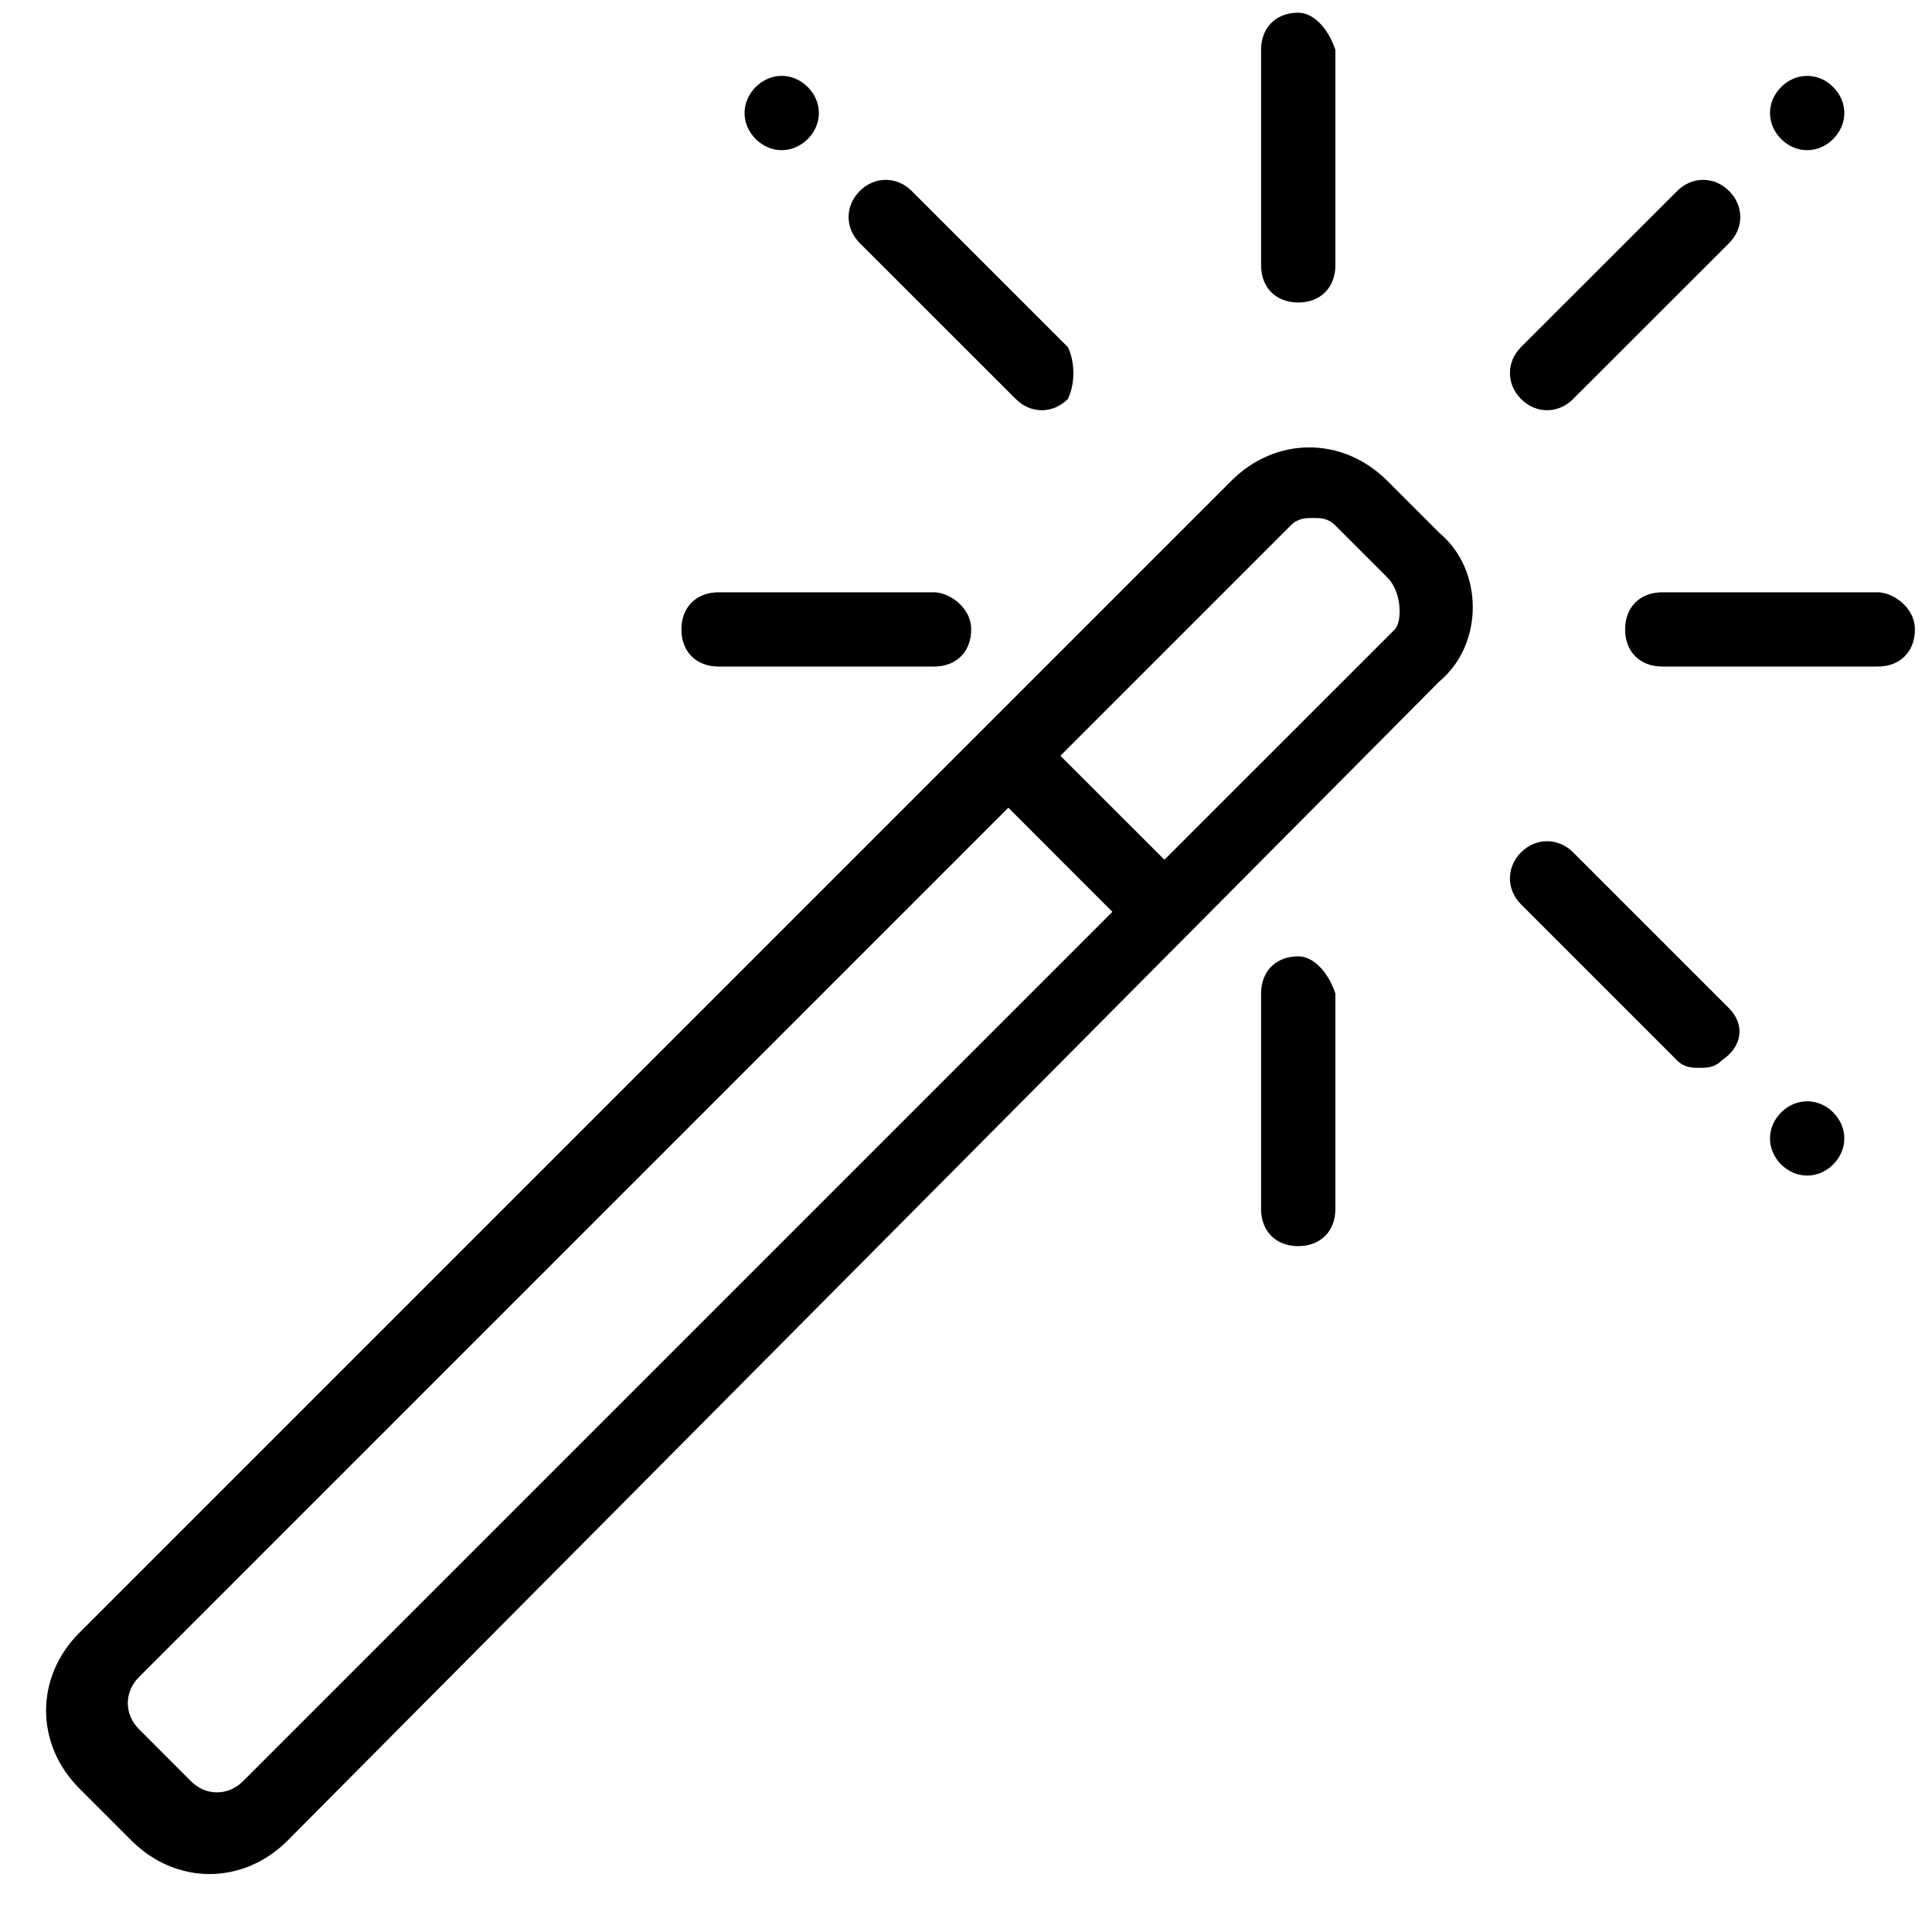 <svg width="26" height="26" viewBox="0 0 26 26" fill="none" xmlns="http://www.w3.org/2000/svg">
<path d="M24.67 1.171C24.47 0.971 24.17 0.971 23.97 1.171C23.77 1.371 23.77 1.671 23.97 1.871C24.17 2.071 24.47 2.071 24.67 1.871C24.87 1.671 24.87 1.371 24.67 1.171Z" fill="black"/>
<path d="M24.67 14.97C24.47 14.771 24.17 14.771 23.97 14.97C23.77 15.171 23.77 15.47 23.97 15.671C24.17 15.87 24.47 15.87 24.67 15.671C24.87 15.47 24.87 15.171 24.67 14.97Z" fill="black"/>
<path d="M10.87 1.171C10.67 0.971 10.37 0.971 10.17 1.171C9.97 1.371 9.97 1.671 10.17 1.871C10.37 2.071 10.67 2.071 10.87 1.871C11.07 1.671 11.07 1.371 10.87 1.171Z" fill="black"/>
<path d="M19.37 7.171L18.67 6.471C18.07 5.871 17.17 5.871 16.57 6.471C16.07 6.971 1.57 21.471 1.07 21.971C0.47 22.57 0.47 23.471 1.07 24.07L1.77 24.77C2.37 25.37 3.27 25.37 3.87 24.77L19.37 9.171C19.97 8.671 19.97 7.671 19.37 7.171ZM3.27 23.971C3.07 24.171 2.77 24.171 2.57 23.971L1.87 23.27C1.67 23.07 1.67 22.77 1.87 22.57L13.57 10.87L14.97 12.271L3.27 23.971ZM18.77 8.471L15.67 11.57L14.27 10.171L17.37 7.071C17.47 6.971 17.57 6.971 17.67 6.971C17.77 6.971 17.87 6.971 17.97 7.071L18.67 7.771C18.87 7.971 18.87 8.371 18.77 8.471Z" fill="black"/>
<path d="M12.57 7.971H9.67C9.37 7.971 9.17 8.171 9.17 8.47C9.17 8.771 9.37 8.97 9.67 8.97H12.57C12.87 8.97 13.07 8.771 13.07 8.47C13.07 8.171 12.77 7.971 12.57 7.971Z" fill="black"/>
<path d="M25.27 7.971H22.37C22.07 7.971 21.87 8.171 21.87 8.47C21.87 8.771 22.07 8.97 22.37 8.97H25.27C25.57 8.97 25.77 8.771 25.77 8.47C25.77 8.171 25.47 7.971 25.27 7.971Z" fill="black"/>
<path d="M17.471 12.87C17.171 12.87 16.971 13.07 16.971 13.37V16.27C16.971 16.57 17.171 16.77 17.471 16.77C17.77 16.77 17.971 16.57 17.971 16.27V13.37C17.87 13.07 17.671 12.87 17.471 12.87Z" fill="black"/>
<path d="M17.471 0.171C17.171 0.171 16.971 0.371 16.971 0.671V3.571C16.971 3.87 17.171 4.071 17.471 4.071C17.77 4.071 17.971 3.87 17.971 3.571V0.671C17.87 0.371 17.671 0.171 17.471 0.171Z" fill="black"/>
<path d="M23.27 13.57L21.17 11.47C20.97 11.271 20.67 11.271 20.47 11.47C20.27 11.671 20.27 11.97 20.47 12.171L22.57 14.271C22.67 14.37 22.77 14.37 22.87 14.37C22.97 14.37 23.07 14.37 23.17 14.271C23.47 14.07 23.47 13.771 23.27 13.57Z" fill="black"/>
<path d="M14.37 4.67L12.27 2.571C12.07 2.37 11.77 2.37 11.57 2.571C11.37 2.771 11.37 3.071 11.57 3.271L13.67 5.37C13.87 5.571 14.17 5.571 14.37 5.37C14.47 5.17 14.47 4.87 14.37 4.67Z" fill="black"/>
<path d="M23.27 2.571C23.07 2.37 22.77 2.37 22.57 2.571L20.47 4.67C20.27 4.87 20.27 5.17 20.47 5.37C20.67 5.571 20.97 5.571 21.17 5.37L23.27 3.271C23.47 3.071 23.47 2.771 23.27 2.571Z" fill="black"/>
</svg>
